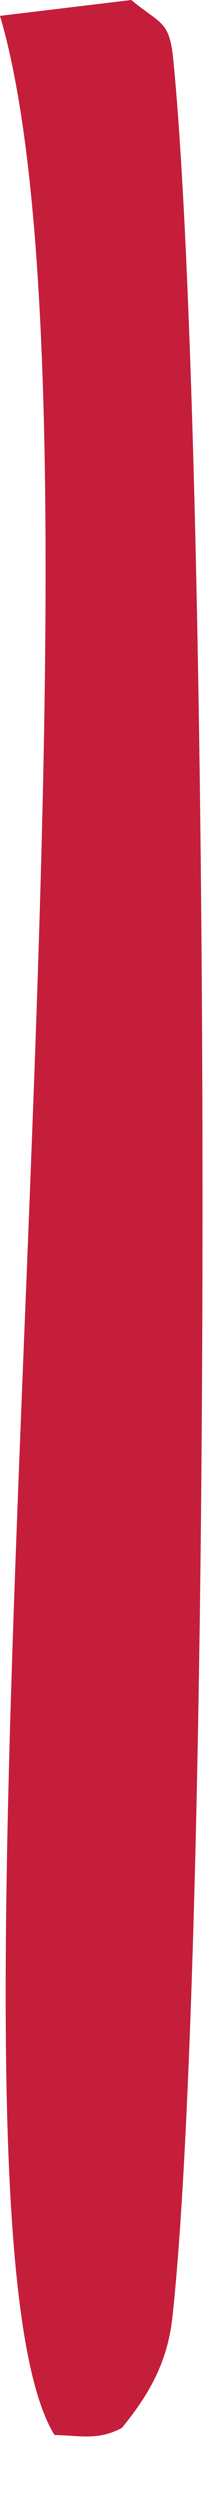 <?xml version="1.0" encoding="utf-8"?>
<svg xmlns="http://www.w3.org/2000/svg" fill="none" height="100%" overflow="visible" preserveAspectRatio="none" style="display: block;" viewBox="0 0 1 12" width="100%">
<path d="M0.001 0.076L0.631 0C0.776 0.12 0.816 0.097 0.834 0.296C1.016 2.154 1.026 9.316 0.829 11.122C0.806 11.334 0.721 11.489 0.586 11.654C0.472 11.715 0.389 11.691 0.262 11.688C-0.412 10.596 0.647 2.278 0 0.076H0.001Z" fill="#C41E3A" id="Vector"/>
</svg>